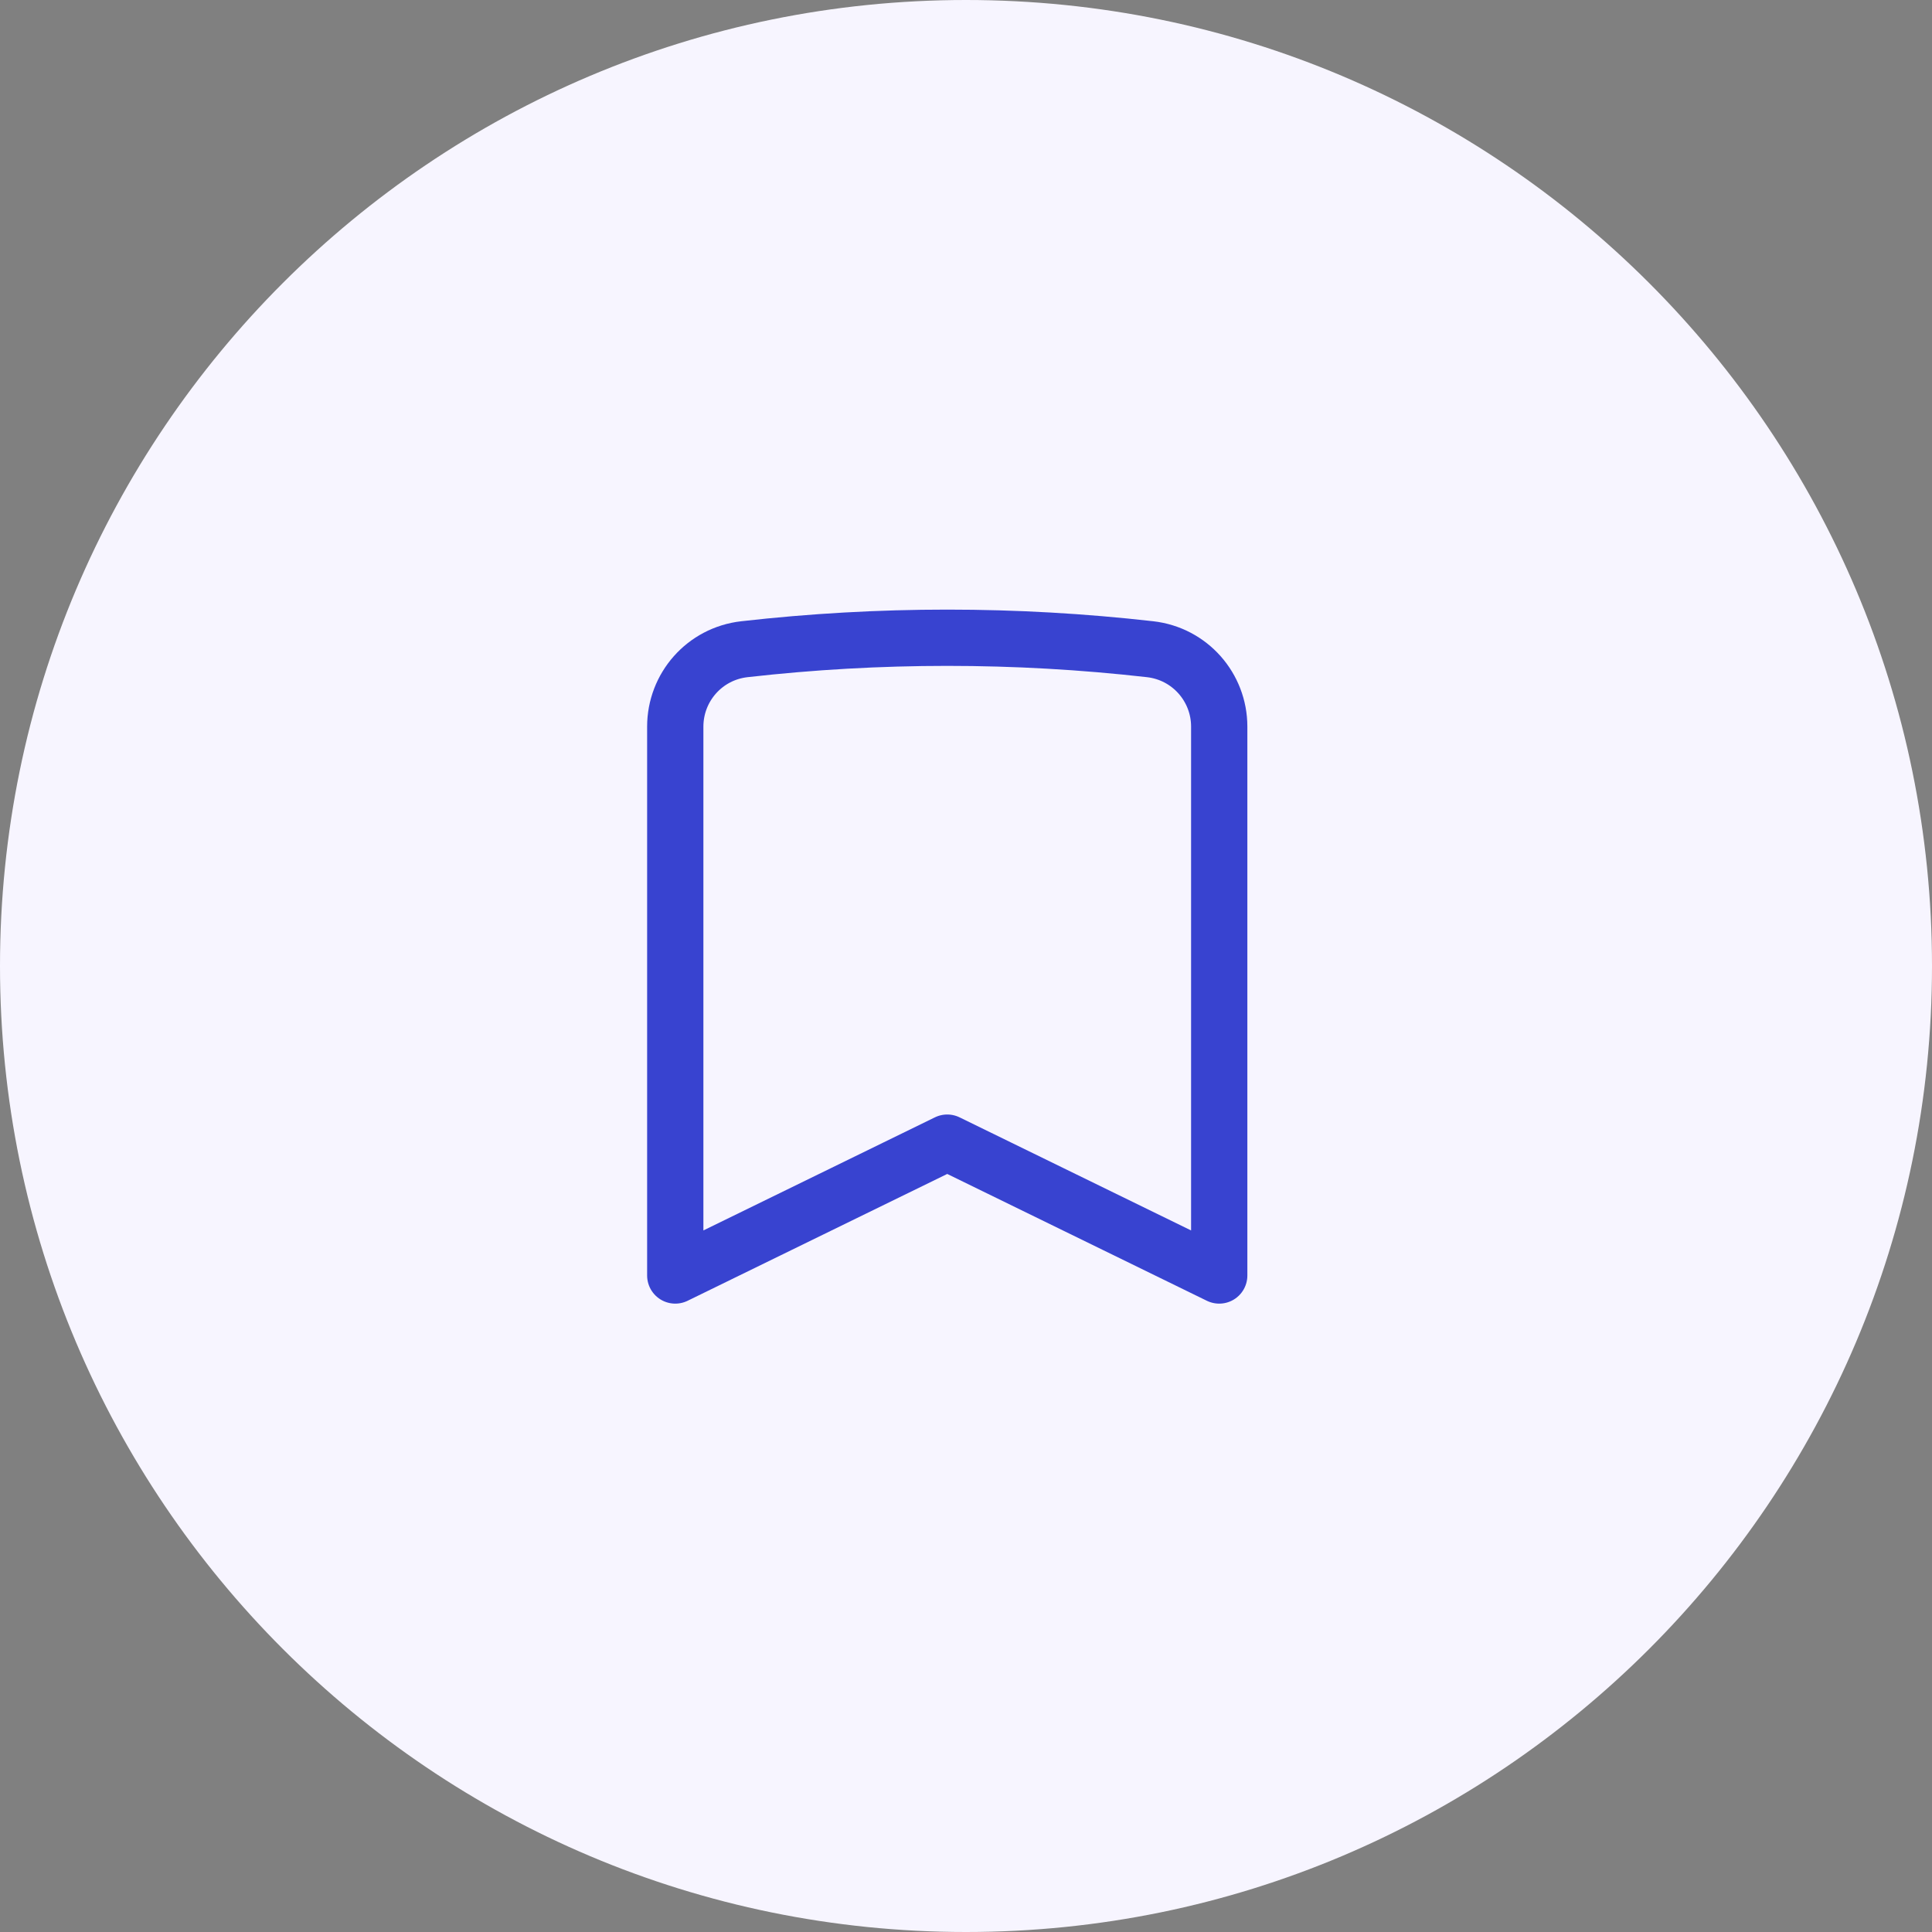 <svg width="103" height="103" viewBox="0 0 103 103" fill="none" xmlns="http://www.w3.org/2000/svg">
<rect x="0" y="0" width="103" height="103" fill="#808080" stroke="none"/>
<g clip-path="url(#clip0_7_2)">
<path d="M103 51.5C103 23.057 79.943 0 51.5 0C23.057 0 0 23.057 0 51.5C0 79.943 23.057 103 51.5 103C79.943 103 103 79.943 103 51.5Z" fill="#F7F5FF"/>
<path d="M61.313 34.611C63.44 34.853 65 36.645 65 38.738V68L50.5 60.917L36 68V38.738C36 36.645 37.558 34.853 39.687 34.611C46.871 33.796 54.129 33.796 61.313 34.611Z" stroke="#3843D0" stroke-width="3" stroke-linecap="round" stroke-linejoin="round"/>
</g>
<defs>
<clipPath id="clip0_7_2">
<rect width="103" height="103" fill="white"/>
</clipPath>
</defs>
</svg>
